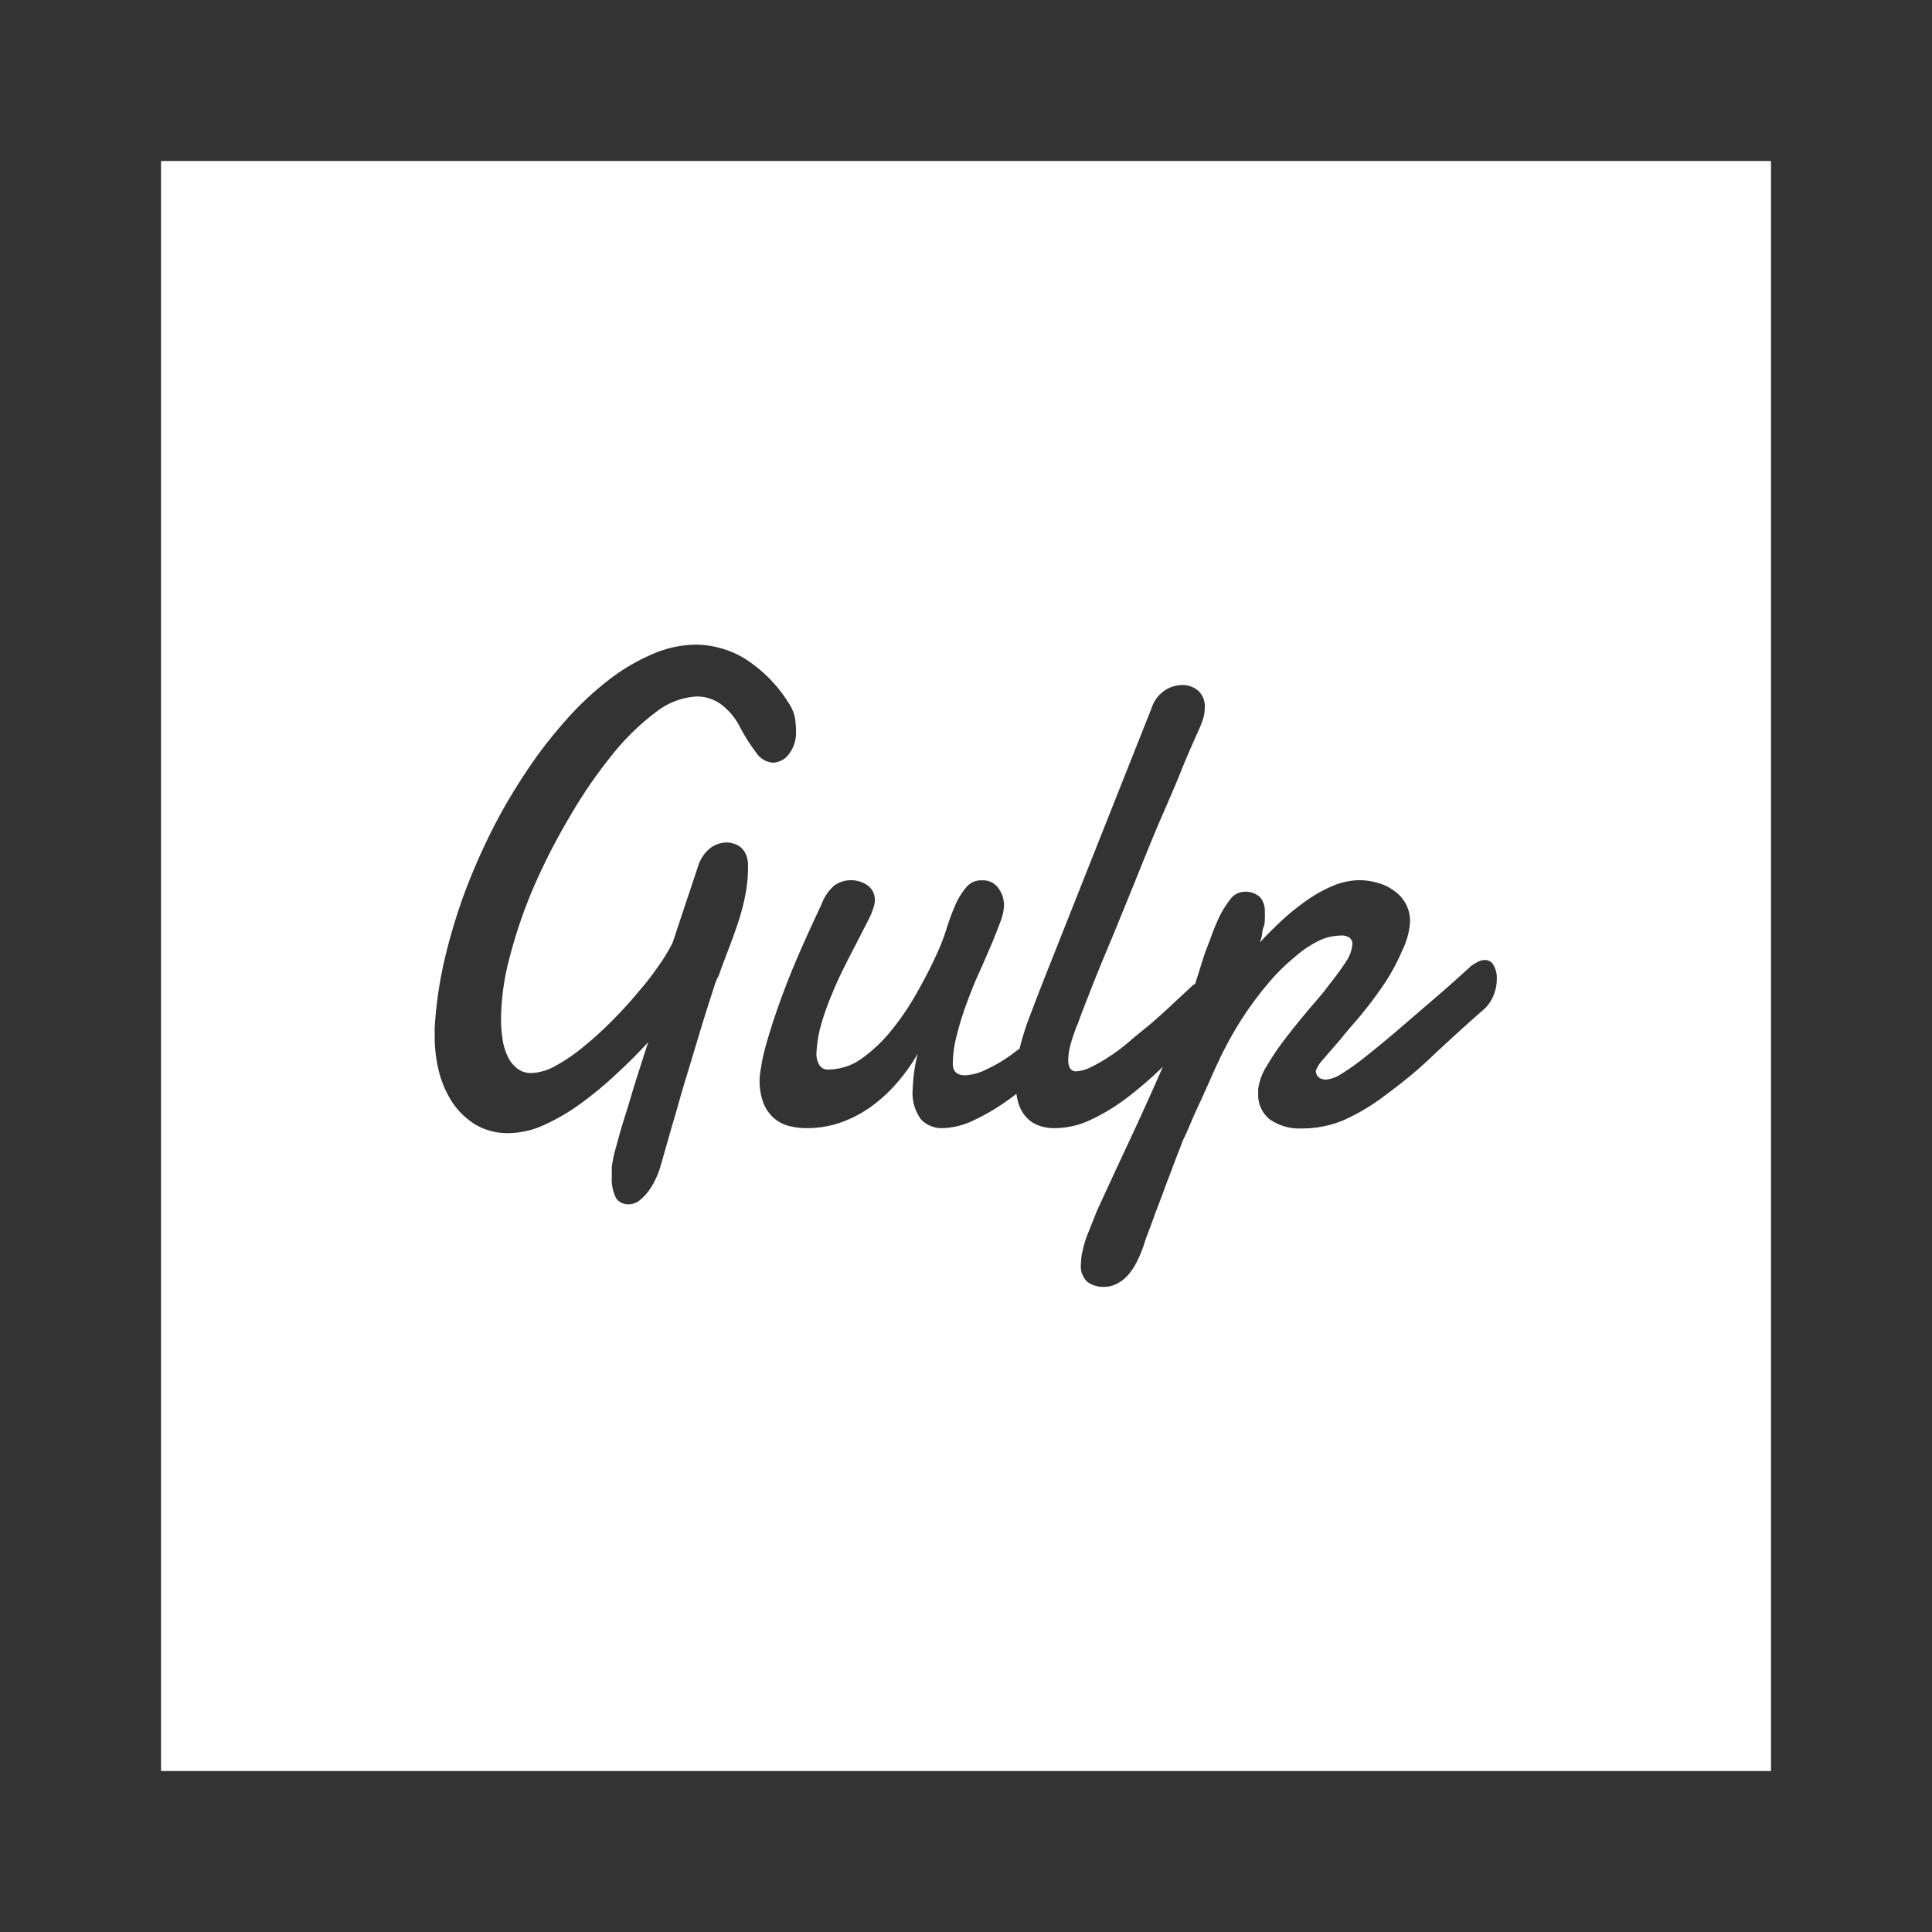 <svg xmlns="http://www.w3.org/2000/svg" width="60" height="60" fill="none"><rect width="100%" height="100%" fill="#333333" stroke="none"/><path fill="#fff" fill-rule="evenodd" d="M5 5h50v50H5V5Zm26.26 29.195c-.33.237-.68.441-1.05.61a2.34 2.34 0 0 1-.935.23.884.884 0 0 1-.675-.275 1.38 1.38 0 0 1-.255-.94 5.25 5.25 0 0 1 .155-1.095 5.46 5.46 0 0 1-.56.805 4.76 4.76 0 0 1-.77.75 3.794 3.794 0 0 1-.965.545 3.153 3.153 0 0 1-1.165.21c-.185 0-.37-.024-.55-.07a1.17 1.17 0 0 1-.46-.245 1.184 1.184 0 0 1-.32-.465 1.939 1.939 0 0 1-.12-.73s0-.115.035-.315a6.2 6.2 0 0 1 .22-.95c.125-.435.315-1 .575-1.68.26-.68.625-1.5 1.095-2.5.081-.223.217-.423.395-.58a.895.895 0 0 1 .765-.13.9.9 0 0 1 .245.11.552.552 0 0 1 .25.465c0 .066-.01.132-.03.195-.044.158-.106.31-.185.455l-.33.645c-.125.24-.26.5-.4.78s-.275.57-.395.87a8.552 8.552 0 0 0-.33.93 3.959 3.959 0 0 0-.145.905.66.66 0 0 0 .085.34.3.3 0 0 0 .285.15 1.794 1.794 0 0 0 1.07-.365c.354-.26.67-.568.94-.915.293-.369.554-.762.78-1.175.235-.42.43-.805.585-1.15.113-.244.21-.494.29-.75a7.33 7.33 0 0 1 .27-.735c.085-.202.2-.391.34-.56a.596.596 0 0 1 .5-.225.58.58 0 0 1 .5.235.895.895 0 0 1 .18.56c-.012.172-.05.34-.115.5-.08.215-.175.46-.295.74-.12.28-.245.57-.385.88-.14.31-.265.635-.385.96-.113.311-.21.628-.29.95a3.497 3.497 0 0 0-.12.865c0 .245.13.365.38.365a1.62 1.62 0 0 0 .665-.185 4.44 4.44 0 0 0 .835-.5l.195-.145a7.75 7.75 0 0 1 .3-.965c.2-.53.405-1.06.615-1.585l.344-.867v-.002l.226-.57L35.76 22a1.06 1.06 0 0 1 .415-.56 1 1 0 0 1 .535-.165.745.745 0 0 1 .5.175.67.67 0 0 1 .205.55 1.166 1.166 0 0 1-.075.39c-.053.15-.115.297-.185.44l-.03.068-.038.087c-.127.288-.276.628-.432 1.02-.13.33-.282.675-.44 1.04l-.2.46c-.173.403-.346.832-.524 1.27a212.85 212.85 0 0 1-.401.99l-.03.075-.445 1.09-.232.56a46.204 46.204 0 0 0-.566 1.398c-.135.34-.255.646-.347.917l-.015.02a6.26 6.26 0 0 0-.19.55c-.056.18-.086.367-.09.555a.5.5 0 0 0 .055.245.205.205 0 0 0 .2.095c.158-.011.31-.055.45-.13.205-.099.402-.212.59-.34.21-.135.425-.3.655-.5.117-.102.232-.194.346-.287.11-.089.219-.177.33-.273.224-.195.44-.39.644-.585L37 30.64a.319.319 0 0 1 .117-.085l.278-.885c.045-.125.11-.295.19-.5.078-.228.168-.452.27-.67a2.94 2.94 0 0 1 .35-.565.55.55 0 0 1 .42-.24.679.679 0 0 1 .5.16.65.65 0 0 1 .155.465c.005.065.005.13 0 .195 0 .085 0 .18-.04.28-.029.072-.037.139-.045.204v.01a1.635 1.635 0 0 1-.01.066 1.368 1.368 0 0 1-.06.195c.215-.235.445-.46.69-.69.242-.224.5-.43.77-.62.253-.178.525-.33.81-.45.262-.112.545-.172.83-.175.191.001.382.03.565.085.18.048.35.13.5.24.149.102.272.238.36.395.095.171.143.364.14.56-.017.308-.097.61-.235.885a6.313 6.313 0 0 1-.53 1 12.505 12.505 0 0 1-1.014 1.32c-.135.156-.262.305-.37.445l-.546.63a1.08 1.08 0 0 0-.23.355.278.278 0 0 0 .08.2.36.36 0 0 0 .26.075c.154-.02.3-.075.43-.16a7.63 7.63 0 0 0 .8-.57c.34-.27.775-.63 1.3-1.085l.406-.35c.445-.38.962-.823 1.544-1.36a1.97 1.97 0 0 1 .225-.135.419.419 0 0 1 .195-.05.299.299 0 0 1 .285.17c.068.127.101.27.095.415 0 .186-.04.37-.115.54-.075.181-.195.34-.35.46a67.35 67.35 0 0 0-1.645 1.5c-.48.455-.94.805-1.375 1.13a6.5 6.5 0 0 1-1.255.75 3.307 3.307 0 0 1-1.315.265 1.601 1.601 0 0 1-1-.285.964.964 0 0 1-.355-.79v-.075a.258.258 0 0 1 0-.085c.037-.251.128-.491.265-.705.17-.288.356-.565.56-.83a25.43 25.43 0 0 1 .926-1.136c.169-.197.33-.385.46-.569.187-.23.363-.47.524-.72a1.1 1.1 0 0 0 .19-.53.242.242 0 0 0-.085-.195.424.424 0 0 0-.285-.07 1.6 1.6 0 0 0-.71.18 3.305 3.305 0 0 0-.725.5c-.25.204-.481.428-.695.67a10.496 10.496 0 0 0-1.185 1.65c-.165.285-.3.545-.415.78-.035.08-.085.185-.15.32l-.205.46-.235.525a22.642 22.642 0 0 0-.23.5l-.185.43c-.055.13-.095.215-.12.26a3.27 3.27 0 0 0-.111.275l-.029.075-.07.18a37.75 37.75 0 0 0-.16.42c-.033.09-.068.18-.103.272-.055.144-.112.292-.167.448l-.27.715a26.207 26.207 0 0 1-.22.595 4.4 4.4 0 0 0-.12.345 3.511 3.511 0 0 1-.205.5c-.07.15-.159.289-.265.415a1.172 1.172 0 0 1-.345.285.856.856 0 0 1-.435.11.84.84 0 0 1-.5-.15.661.661 0 0 1-.205-.565c.002-.142.02-.283.055-.42a3.17 3.17 0 0 1 .186-.583c.033-.085.065-.169.1-.252.054-.135.104-.26.15-.38a370.643 370.643 0 0 1 .95-2.05 101.11 101.11 0 0 0 1.104-2.438l-.05.048c-.351.342-.724.66-1.115.955a6.192 6.192 0 0 1-1.105.66c-.335.157-.7.24-1.07.245a1.38 1.38 0 0 1-.59-.11 1 1 0 0 1-.38-.31 1.21 1.21 0 0 1-.205-.46 2.488 2.488 0 0 1-.034-.185 8.6 8.6 0 0 1-.306.225Zm-9.085-3.54c.03-.11.072-.218.125-.32l.01-.005c.096-.279.196-.541.293-.794l.027-.071c.105-.275.205-.55.295-.825.092-.273.165-.552.22-.835a4.53 4.53 0 0 0 .085-.92.822.822 0 0 0-.055-.325.596.596 0 0 0-.15-.225.5.5 0 0 0-.215-.125.682.682 0 0 0-.24-.045.85.85 0 0 0-.5.165 1.145 1.145 0 0 0-.385.555l-.8 2.4a5.29 5.29 0 0 1-.44.72 7.794 7.794 0 0 1-.587.76l-.088.105c-.25.3-.525.595-.82.89-.278.277-.57.539-.875.785a5.374 5.374 0 0 1-.84.565c-.221.127-.47.201-.725.215a.695.695 0 0 1-.47-.16c-.13-.11-.23-.248-.295-.405a1.856 1.856 0 0 1-.145-.545 4.03 4.03 0 0 1-.04-.59c.01-.656.104-1.308.28-1.94.195-.747.447-1.477.755-2.185a19.55 19.55 0 0 1 1.115-2.165c.381-.659.813-1.287 1.29-1.88a7.634 7.634 0 0 1 1.35-1.325 2.266 2.266 0 0 1 1.29-.5c.257 0 .507.076.72.22a2 2 0 0 1 .61.71c.153.293.33.572.53.835a.67.67 0 0 0 .5.29.644.644 0 0 0 .5-.265c.158-.207.236-.465.22-.725 0-.139-.012-.278-.035-.415a1.257 1.257 0 0 0-.185-.435 4.386 4.386 0 0 0-1.375-1.395 3 3 0 0 0-1.5-.43 3.45 3.45 0 0 0-1.375.3 6.093 6.093 0 0 0-1.375.82 9.432 9.432 0 0 0-1.33 1.26A13.909 13.909 0 0 0 16.32 24a17.307 17.307 0 0 0-1.08 1.86 19.51 19.51 0 0 0-.86 2 17.686 17.686 0 0 0-.6 2.055c-.146.658-.24 1.327-.28 2a1.086 1.086 0 0 0 0 .125v.13c-.003.357.038.713.12 1.06.084.355.228.693.425 1 .187.281.433.518.72.695a1.97 1.97 0 0 0 1.04.265 2.68 2.68 0 0 0 1.095-.255c.399-.18.777-.401 1.13-.66.385-.28.753-.584 1.1-.91.363-.333.697-.667 1-1-.048.145-.097.3-.15.464l-.073.228-.127.398c-.068.212-.132.426-.194.633-.056.188-.111.37-.166.542-.115.36-.21.7-.29 1-.06.2-.104.407-.13.615v.295c-.015.233.032.466.135.675a.464.464 0 0 0 .405.185.53.53 0 0 0 .32-.12c.107-.086.203-.185.285-.295.086-.119.16-.246.22-.38.058-.117.105-.24.14-.365.01-.03.045-.14.095-.325.023-.086.051-.181.081-.286.035-.12.074-.252.114-.399.039-.142.083-.29.13-.447.043-.148.089-.303.135-.468.095-.34.195-.68.305-1.035l.31-1.03a65.086 65.086 0 0 1 .5-1.595Z" clip-rule="evenodd"/></svg>